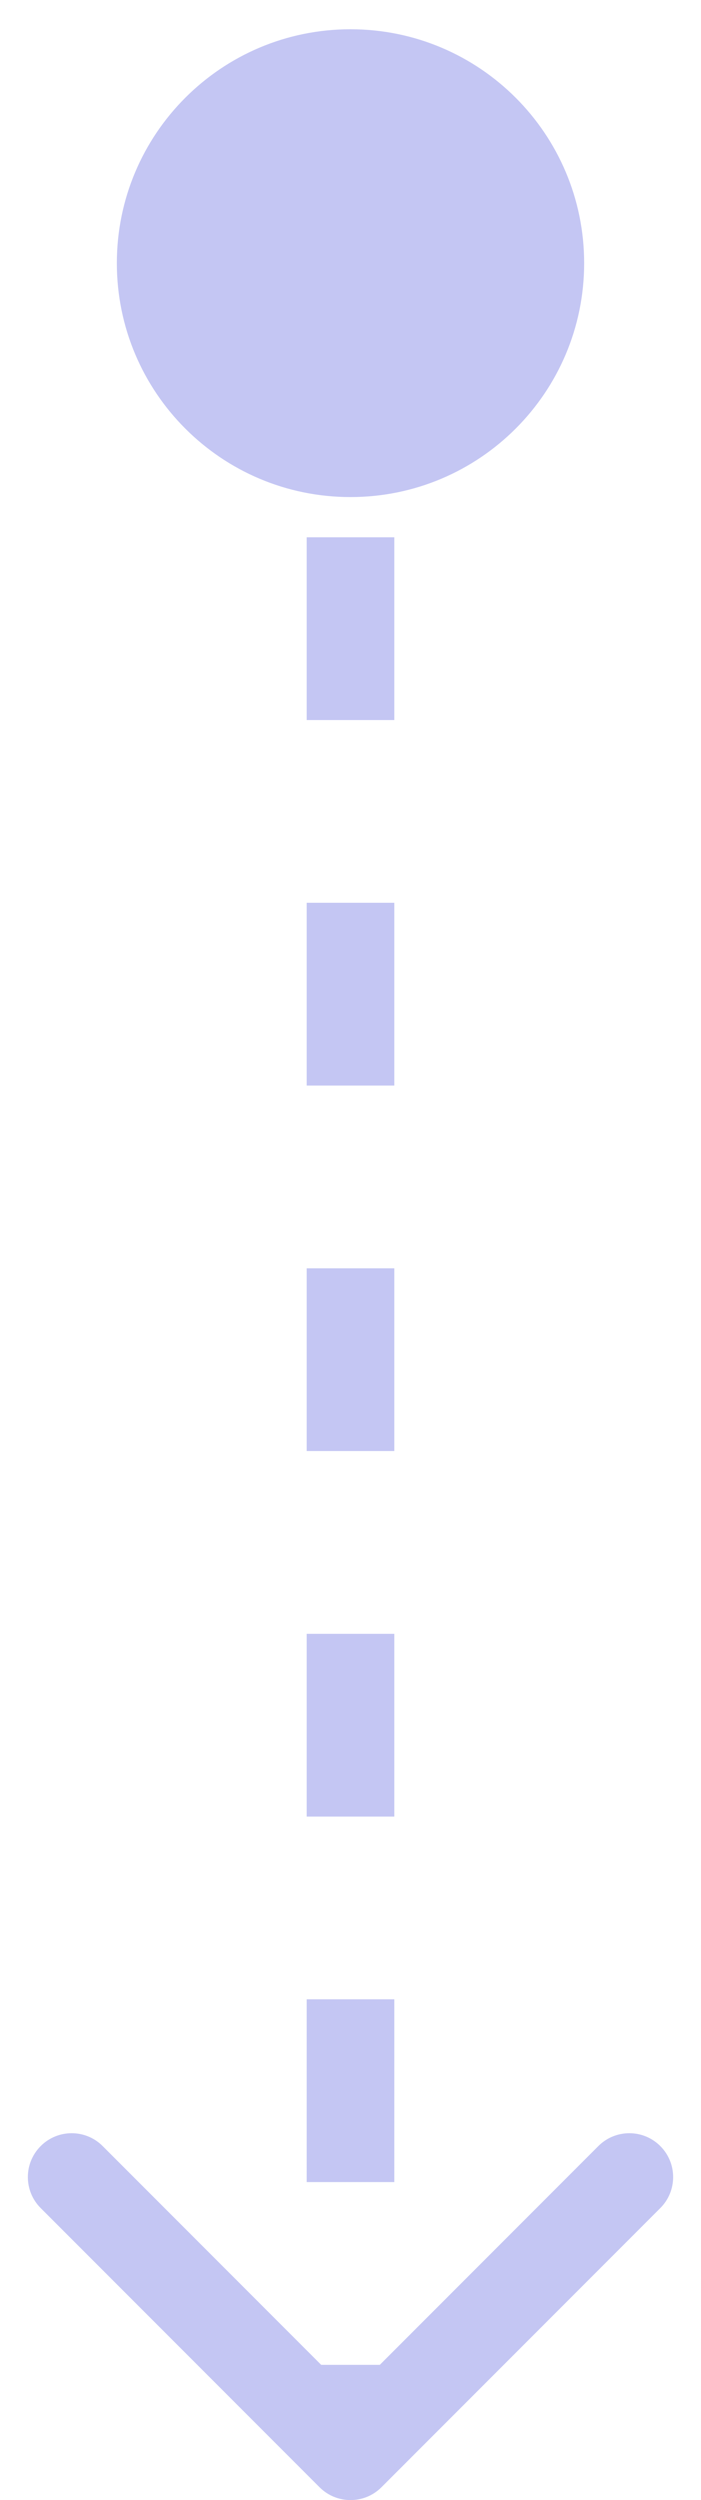 <svg width="16" height="57" viewBox="0 0 16 57" fill="none" xmlns="http://www.w3.org/2000/svg">
<path d="M8 0.667C5.054 0.667 2.667 3.054 2.667 6C2.667 8.946 5.054 11.333 8 11.333C10.945 11.333 13.333 8.946 13.333 6C13.333 3.054 10.945 0.667 8 0.667ZM7.293 56.707C7.683 57.098 8.317 57.098 8.707 56.707L15.071 50.343C15.462 49.953 15.462 49.319 15.071 48.929C14.681 48.538 14.047 48.538 13.657 48.929L8 54.586L2.343 48.929C1.953 48.538 1.319 48.538 0.929 48.929C0.538 49.319 0.538 49.953 0.929 50.343L7.293 56.707ZM7 6L7 8.083L9 8.083L9 6L7 6ZM7 12.25L7 16.417L9 16.417L9 12.25L7 12.25ZM7 20.583L7 24.75L9 24.75L9 20.583L7 20.583ZM7 28.917L7 33.083L9 33.083L9 28.917L7 28.917ZM7 37.25L7 41.417L9 41.417L9 37.25L7 37.25ZM7 45.583L7 49.75L9 49.75L9 45.583L7 45.583ZM7 53.917L7 56L9 56L9 53.917L7 53.917ZM8 0.667C5.054 0.667 2.667 3.054 2.667 6C2.667 8.946 5.054 11.333 8 11.333C10.945 11.333 13.333 8.946 13.333 6C13.333 3.054 10.945 0.667 8 0.667ZM7.293 56.707C7.683 57.098 8.317 57.098 8.707 56.707L15.071 50.343C15.462 49.953 15.462 49.319 15.071 48.929C14.681 48.538 14.047 48.538 13.657 48.929L8 54.586L2.343 48.929C1.953 48.538 1.319 48.538 0.929 48.929C0.538 49.319 0.538 49.953 0.929 50.343L7.293 56.707ZM7 6L7 8.083L9 8.083L9 6L7 6ZM7 12.25L7 16.417L9 16.417L9 12.25L7 12.25ZM7 20.583L7 24.75L9 24.75L9 20.583L7 20.583ZM7 28.917L7 33.083L9 33.083L9 28.917L7 28.917ZM7 37.25L7 41.417L9 41.417L9 37.25L7 37.25ZM7 45.583L7 49.75L9 49.75L9 45.583L7 45.583ZM7 53.917L7 56L9 56L9 53.917L7 53.917Z" fill="#C4C6F3"/>
</svg>
